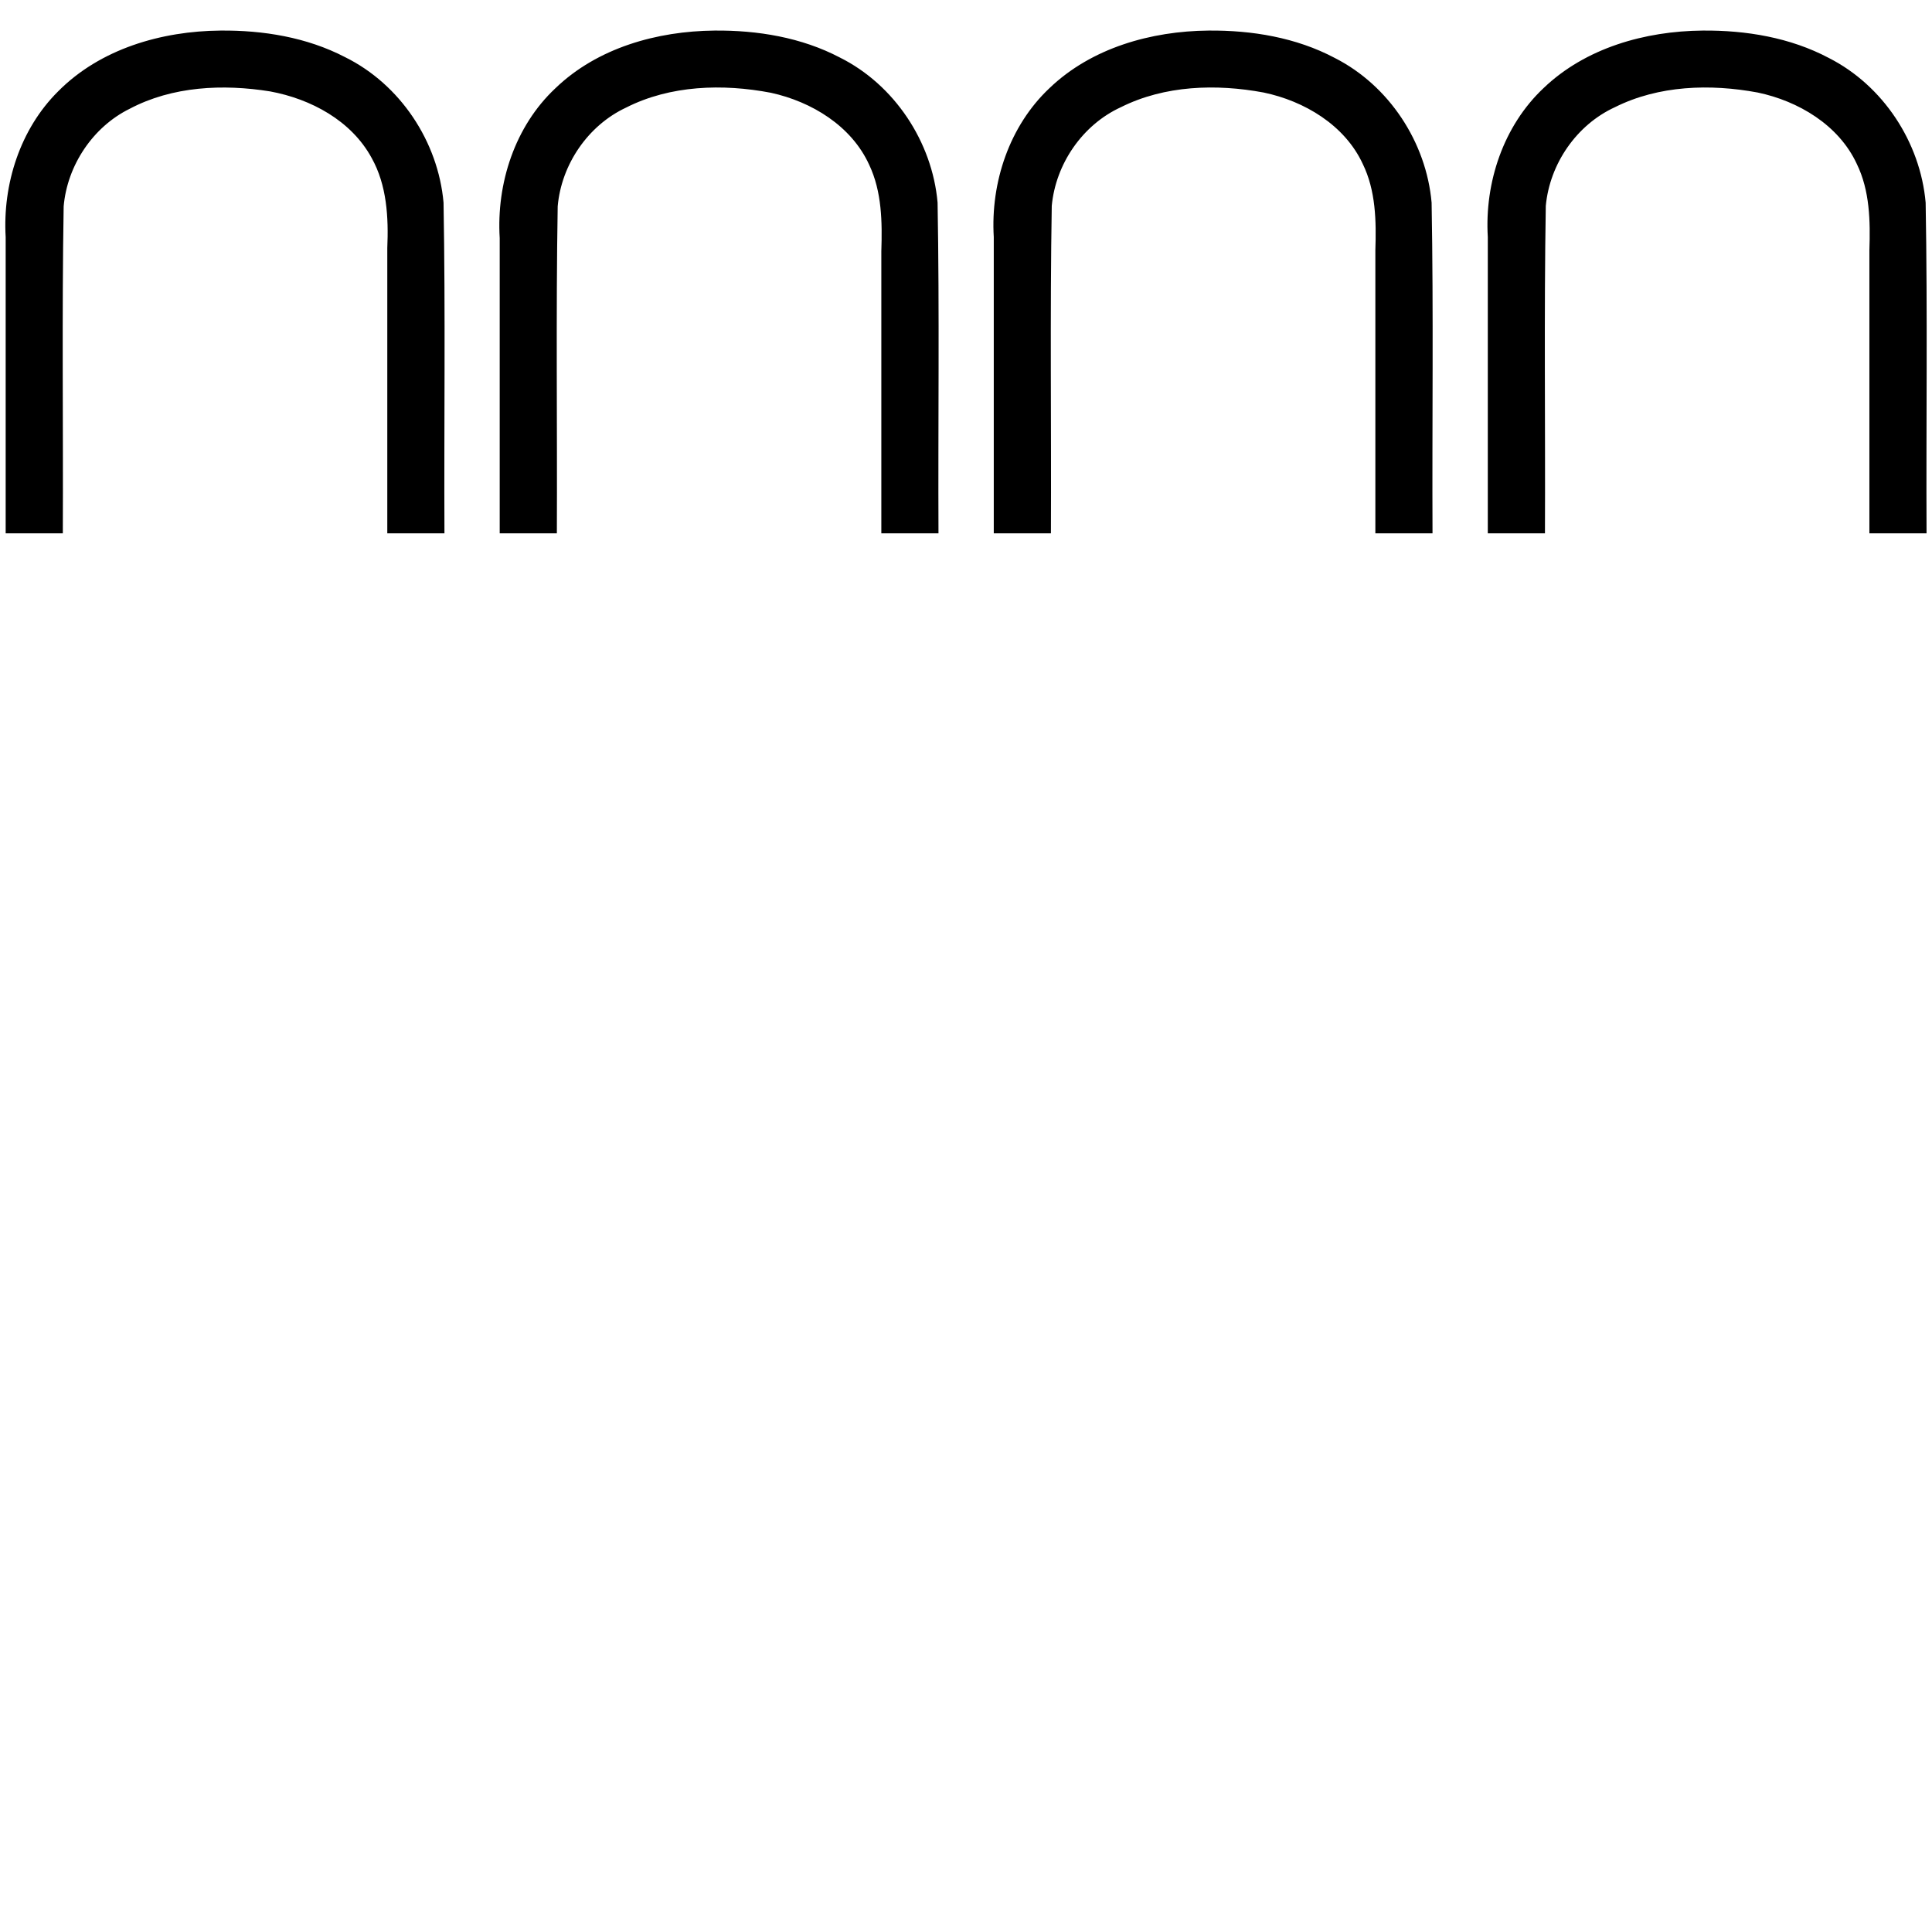 <?xml version="1.0" encoding="UTF-8" standalone="no"?>
<svg
   id="svg2"
   version="1.1"
   inkscape:version="1.3.2 (091e20e, 2023-11-25, custom)"
   width="1800"
   height="1800"
   sodipodi:docname="US9No40VARA.svg"
   xmlns:inkscape="http://www.inkscape.org/namespaces/inkscape"
   xmlns:sodipodi="http://sodipodi.sourceforge.net/DTD/sodipodi-0.dtd"
   xmlns="http://www.w3.org/2000/svg"
   xmlns:svg="http://www.w3.org/2000/svg"
   xmlns:rdf="http://www.w3.org/1999/02/22-rdf-syntax-ns#"
   xmlns:cc="http://creativecommons.org/ns#"
   xmlns:dc="http://purl.org/dc/elements/1.1/">
  <defs
     id="defs16" />
  <sodipodi:namedview
     pagecolor="#ffffff"
     bordercolor="#666666"
     borderopacity="1"
     objecttolerance="10"
     gridtolerance="10"
     guidetolerance="10"
     inkscape:pageopacity="0"
     inkscape:pageshadow="2"
     inkscape:window-width="1920"
     inkscape:window-height="1009"
     id="namedview14"
     showgrid="false"
     inkscape:zoom="0.27848805"
     inkscape:cx="1177.7884"
     inkscape:cy="1276.5359"
     inkscape:window-x="-8"
     inkscape:window-y="-8"
     inkscape:window-maximized="1"
     inkscape:current-layer="svg2"
     inkscape:showpageshadow="2"
     inkscape:pagecheckerboard="0"
     inkscape:deskcolor="#d1d1d1" />
  <path
     id="path4"
     style="fill:#000000;stroke:none;stroke-width:0.924"
     d="M 205.352,28.486 C 150.51,28.96 93.427,45.441 54.124,85.154 18.796,120.221 2.374,171.574 5.285,220.963 V 496.906 H 58.535 c 0.43,-101.551 -0.923,-203.125 0.779,-304.661 3.311,-38.108 27.221,-74.014 61.475,-90.884 39.86,-21.09 87.125,-23.239 130.915,-16.191 37.929,7.002 75.68,27.208 94.55,61.994 14.232,25.409 15.808,55.441 14.575,84.015 v 265.727 h 53.249 C 413.629,394.211 415.076,291.488 413.241,188.811 408.215,131.868 372.866,78.609 321.454,53.218 285.891,34.728 245.189,28.101 205.352,28.486 Z m 460.281,0 C 612.2,28.991 556.592,44.522 517.454,82.228 479.719,117.589 462.428,170.816 465.567,221.857 v 275.049 h 53.249 c 0.43,-101.551 -0.923,-203.125 0.779,-304.661 3.391,-38.929 28.168,-75.375 63.668,-91.981 41.24,-20.942 90.195,-22.398 134.985,-13.825 37.932,8.3 74.989,30.792 91.539,67.072 11.89,25.097 12.206,53.467 11.323,80.698 v 262.696 h 53.249 C 873.911,394.182 875.357,291.43 873.522,188.724 868.538,132.103 833.278,78.941 782.493,53.595 746.752,34.838 705.743,28.093 665.634,28.486 Z m 460.281,0 c -53.39,0.476 -108.93,16.066 -148.117,53.624 -37.343,35.114 -54.982,87.923 -51.922,138.737 0,92.02 -9e-5,184.039 0,276.059 h 53.249 c 0.43,-101.705 -0.923,-203.433 0.779,-305.122 3.644,-39.052 28.552,-75.444 64.42,-91.922 40.847,-20.417 88.771,-21.875 132.999,-13.659 37.933,7.925 75.527,30.285 92.291,66.437 12.212,24.949 12.678,53.34 11.775,80.646 0,87.873 10e-5,175.747 0,263.62 h 53.249 c -0.449,-102.685 0.999,-205.399 -0.837,-308.066 -4.936,-56.358 -39.708,-109.208 -90.221,-134.84 -35.928,-19.048 -77.247,-25.899 -117.668,-25.513 z m 460.281,0 c -53.39,0.476 -108.93,16.066 -148.117,53.624 -37.343,35.114 -54.982,87.923 -51.922,138.737 0,92.02 -10e-5,184.039 0,276.059 h 53.249 c 0.43,-101.705 -0.923,-203.433 0.779,-305.122 3.644,-39.052 28.552,-75.444 64.42,-91.922 40.847,-20.417 88.771,-21.875 132.999,-13.659 37.933,7.925 75.527,30.285 92.291,66.437 12.212,24.949 12.678,53.34 11.775,80.646 0,87.873 10e-5,175.747 0,263.62 h 53.249 C 1794.473,394.221 1795.92,291.507 1794.084,188.84 1789.149,132.482 1754.377,79.632 1703.864,54 1667.936,34.952 1626.617,28.1 1586.196,28.486 Z" />
</svg>
